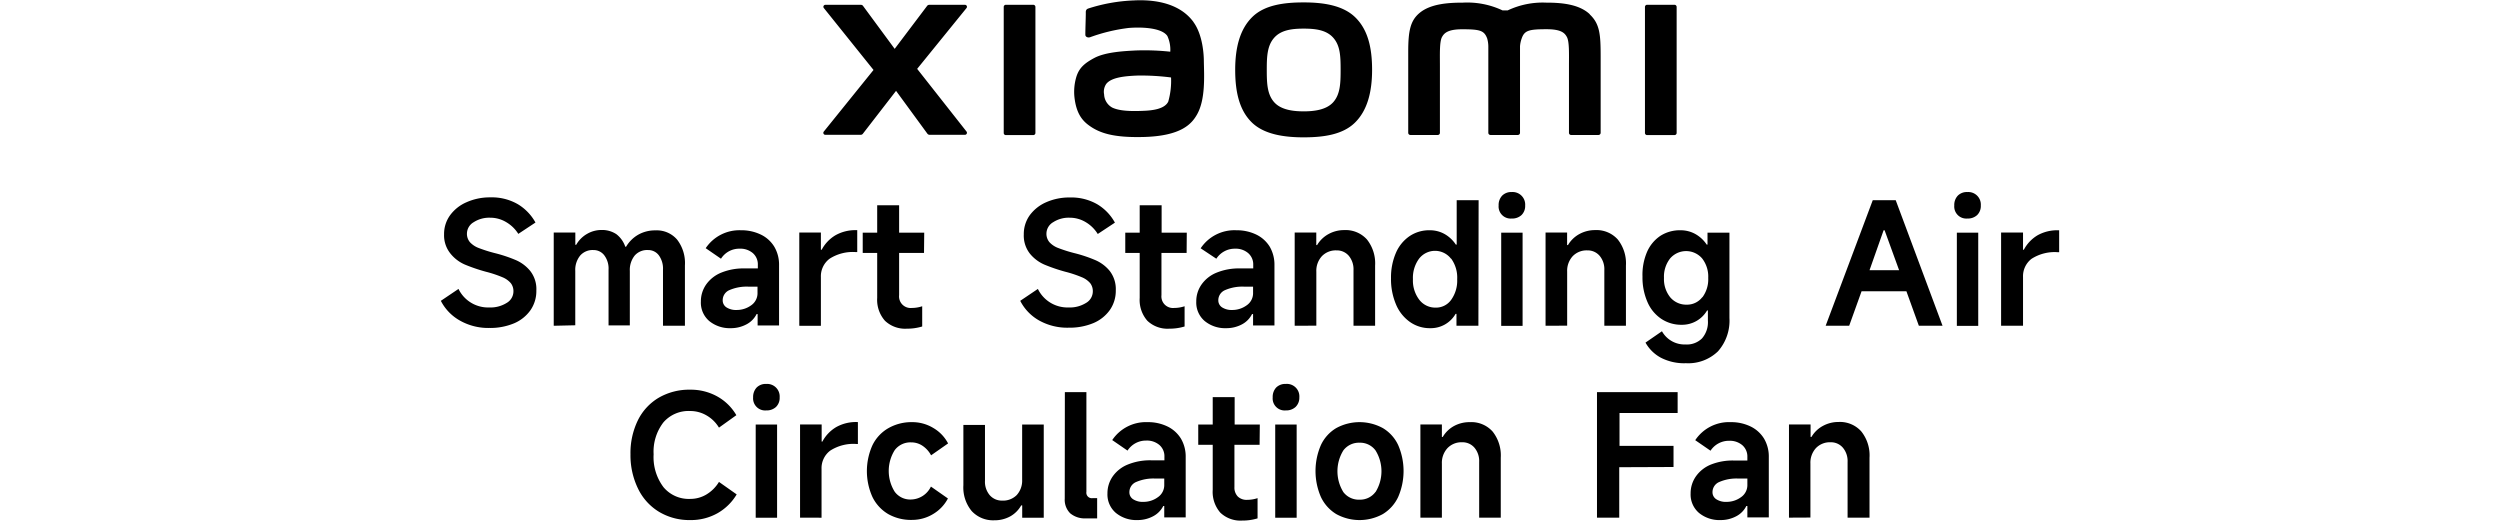 <svg xmlns="http://www.w3.org/2000/svg" width="456" height="95" viewBox="0 0 456 95"><title>画板 1</title><path d="M237.8.44c-3.56,0-7.13.45-9.38,2.66s-3.12,5.55-3.12,9.63.77,7.36,3,9.57,5.91,2.75,9.47,2.75,7.1-.46,9.36-2.67,3.14-5.57,3.14-9.65-.79-7.33-3.05-9.55S241.36.44,237.8.44m5.4,18.18c-1.26,1.43-3.53,1.69-5.4,1.69s-4.14-.25-5.4-1.68-1.34-3.41-1.34-5.89.09-4.41,1.34-5.84,3.27-1.68,5.4-1.68,4.14.24,5.4,1.68,1.33,3.35,1.33,5.84-.08,4.45-1.33,5.88M188.47.87h-5a.39.39,0,0,0-.39.39v23a.38.38,0,0,0,.39.38h5a.39.39,0,0,0,.39-.38v-23a.4.4,0,0,0-.39-.39M167.29,12.56l9-11.09A.36.36,0,0,0,176,.88H169.5a.49.49,0,0,0-.39.19l-5.92,7.84-5.77-7.83a.47.47,0,0,0-.39-.2h-6.48a.36.36,0,0,0-.28.59l9.06,11.29L150.26,24a.36.36,0,0,0,.29.59H157a.5.5,0,0,0,.39-.2l6.05-7.82,5.72,7.82a.51.51,0,0,0,.4.2H176a.37.37,0,0,0,.29-.6ZM290,2.62C288,.71,284.66.48,282,.48a14.92,14.92,0,0,0-7,1.42h-.93a15.07,15.07,0,0,0-7.2-1.42c-2.67,0-5.94.2-7.95,1.89-1.67,1.4-2.06,3.26-2.06,7.09V24.24a.4.4,0,0,0,.39.38h5a.39.39,0,0,0,.39-.38V12.07c0-2.19-.09-4.48.39-5.33.37-.66,1-1.4,3.68-1.4,3.27,0,4,.23,4.55,1.67a5.41,5.41,0,0,1,.21,1.42V24.24a.4.4,0,0,0,.39.38h5a.4.4,0,0,0,.39-.38V8.43A5.41,5.41,0,0,1,277.56,7c.51-1.44,1.28-1.67,4.55-1.67,2.73,0,3.31.74,3.68,1.4.48.85.39,3.14.39,5.33V24.24a.39.39,0,0,0,.39.38h5a.4.4,0,0,0,.39-.38V10.36c0-4-.13-6-2-7.74M217.68,4C215.35.82,211.15-.15,206.78.08a30.67,30.67,0,0,0-8.3,1.48c-.49.18-.43.6-.43.86,0,.84-.09,3-.08,3.93,0,.39.48.58.89.43a31.59,31.59,0,0,1,7-1.68c2.58-.21,6.09,0,7.07,1.47a6,6,0,0,1,.53,2.86,44,44,0,0,0-6.37-.22c-1.85.1-5.39.25-7.48,1.36-1.7.91-2.69,1.73-3.22,3.25a9.43,9.43,0,0,0-.41,3.92c.31,2.74,1.27,4.11,2.56,5.07,2,1.5,4.6,2.3,9.91,2.18,7.06-.15,8.92-2.44,9.86-4.06,1.6-2.76,1.32-7.12,1.27-9.8,0-1.1-.18-4.76-1.89-7.1m-4.6,14.5c-.67,1.4-3,1.62-4.46,1.68-2.6.12-4.52,0-5.76-.59a2.86,2.86,0,0,1-1.48-2.4,2.52,2.52,0,0,1,.38-1.9c.91-1.19,3.31-1.45,5.77-1.54a42.84,42.84,0,0,1,6.06.35,13.81,13.81,0,0,1-.51,4.4M305.43.87h-5a.4.4,0,0,0-.39.39v23a.39.39,0,0,0,.39.38h5a.39.39,0,0,0,.39-.38v-23a.4.4,0,0,0-.39-.39"/><path d="M83.9,58.48a8.67,8.67,0,0,1-3.49-3.61l3.22-2.17a6,6,0,0,0,5.62,3.38,5.55,5.55,0,0,0,3.17-.83,2.43,2.43,0,0,0,1.23-2.09,2.38,2.38,0,0,0-.47-1.5,4,4,0,0,0-1.53-1.09,21.13,21.13,0,0,0-3-1,31.44,31.44,0,0,1-3.85-1.31,6.87,6.87,0,0,1-2.63-2A5.28,5.28,0,0,1,81,42.75a5.81,5.81,0,0,1,1.09-3.48,7.26,7.26,0,0,1,3-2.38A10.41,10.41,0,0,1,89.46,36a9.46,9.46,0,0,1,5,1.25,8.94,8.94,0,0,1,3.21,3.34l-3.13,2.07A6.43,6.43,0,0,0,92.3,40.5a5.62,5.62,0,0,0-2.9-.79,5.23,5.23,0,0,0-3,.82,2.43,2.43,0,0,0-1.23,2.06,2.36,2.36,0,0,0,.56,1.6,4.2,4.2,0,0,0,1.6,1.05,25.57,25.57,0,0,0,2.9.92,25.58,25.58,0,0,1,3.83,1.27,6.94,6.94,0,0,1,2.66,2A5.35,5.35,0,0,1,97.83,53a6.12,6.12,0,0,1-1.08,3.59,7,7,0,0,1-3,2.39,11.29,11.29,0,0,1-4.5.84A10.51,10.51,0,0,1,83.9,58.48Z"/><path d="M101,59.42v-17h3.94v2.23h.16a5.29,5.29,0,0,1,2-2,5.23,5.23,0,0,1,2.65-.7,4.66,4.66,0,0,1,2.67.76A4.85,4.85,0,0,1,114.05,45h.15a6.1,6.1,0,0,1,2.23-2.2,6.21,6.21,0,0,1,3.13-.78,4.88,4.88,0,0,1,3.94,1.68,7,7,0,0,1,1.43,4.71v11h-4V49.19a4.1,4.1,0,0,0-.73-2.58,2.39,2.39,0,0,0-2-1,3,3,0,0,0-2.43,1,4.2,4.2,0,0,0-.89,2.82v9.92H111V49.19a4,4,0,0,0-.75-2.58,2.43,2.43,0,0,0-2-1,3,3,0,0,0-2.42,1,4.13,4.13,0,0,0-.9,2.8v9.92Z"/><path d="M129.37,58.56A4.41,4.41,0,0,1,127.84,55a5.35,5.35,0,0,1,1-3.16,6.22,6.22,0,0,1,2.74-2.12,10.71,10.71,0,0,1,4.24-.76h2.41v-.65a2.71,2.71,0,0,0-.91-2.14,3.49,3.49,0,0,0-2.4-.81,3.94,3.94,0,0,0-3.41,1.83l-2.79-1.92A7.4,7.4,0,0,1,135.16,42a8.07,8.07,0,0,1,3.62.79A5.83,5.83,0,0,1,141.23,45a6.43,6.43,0,0,1,.87,3.37v11h-3.91V57.29H138a4.24,4.24,0,0,1-1.88,1.89,6,6,0,0,1-2.83.68A5.91,5.91,0,0,1,129.37,58.56ZM137,55.7a2.68,2.68,0,0,0,1.17-2.32V52.29h-1.58a7.92,7.92,0,0,0-3.58.64,2,2,0,0,0-1.19,1.84,1.51,1.51,0,0,0,.68,1.29,3.2,3.2,0,0,0,1.86.48A4.46,4.46,0,0,0,137,55.7Z"/><path d="M145.79,59.42v-17h3.94v3.13h.15a6.73,6.73,0,0,1,2.51-2.64,7.36,7.36,0,0,1,3.78-.93h.19v4h-.28a7.81,7.81,0,0,0-4.76,1.21,4,4,0,0,0-1.59,3.35v8.89Z"/><path d="M168.54,46.13H164v7.71a2.11,2.11,0,0,0,2.32,2.33,6,6,0,0,0,1.89-.31v3.69a9.36,9.36,0,0,1-2.79.4,5.32,5.32,0,0,1-4-1.44A5.76,5.76,0,0,1,160,54.34V46.13h-2.64V42.44H160v-5h4v5h4.58Z"/><path d="M189.58,58.48a8.61,8.61,0,0,1-3.49-3.61l3.22-2.17a6,6,0,0,0,5.61,3.38,5.58,5.58,0,0,0,3.18-.83,2.43,2.43,0,0,0,1.23-2.09,2.38,2.38,0,0,0-.47-1.5,4,4,0,0,0-1.53-1.09,21.34,21.34,0,0,0-3-1,31.22,31.22,0,0,1-3.84-1.31,7,7,0,0,1-2.64-2,5.33,5.33,0,0,1-1.11-3.51,5.86,5.86,0,0,1,1.08-3.48,7.35,7.35,0,0,1,3-2.38,10.41,10.41,0,0,1,4.34-.87,9.49,9.49,0,0,1,5,1.25,8.84,8.84,0,0,1,3.2,3.34l-3.13,2.07A6.4,6.4,0,0,0,198,40.5a5.62,5.62,0,0,0-2.9-.79,5.21,5.21,0,0,0-3,.82,2.43,2.43,0,0,0-1.23,2.06,2.36,2.36,0,0,0,.56,1.6,4.13,4.13,0,0,0,1.6,1.05,25.57,25.57,0,0,0,2.9.92,25.42,25.42,0,0,1,3.82,1.27,6.9,6.9,0,0,1,2.67,2,5.41,5.41,0,0,1,1.1,3.52,6.12,6.12,0,0,1-1.08,3.59,7,7,0,0,1-3,2.39,11.29,11.29,0,0,1-4.5.84A10.51,10.51,0,0,1,189.58,58.48Z"/><path d="M216.44,46.13h-4.59v7.71a2.11,2.11,0,0,0,2.32,2.33,6.14,6.14,0,0,0,1.9-.31v3.69a9.36,9.36,0,0,1-2.79.4,5.31,5.31,0,0,1-4-1.44,5.76,5.76,0,0,1-1.4-4.17V46.13h-2.63V42.44h2.63v-5h4v5h4.59Z"/><path d="M219.74,58.56A4.42,4.42,0,0,1,218.2,55a5.29,5.29,0,0,1,1-3.16,6.17,6.17,0,0,1,2.74-2.12,10.69,10.69,0,0,1,4.23-.76h2.42v-.65a2.72,2.72,0,0,0-.92-2.14,3.49,3.49,0,0,0-2.4-.81,4,4,0,0,0-3.41,1.83L219,45.29A7.4,7.4,0,0,1,225.52,42a8.14,8.14,0,0,1,3.63.79A5.89,5.89,0,0,1,231.6,45a6.52,6.52,0,0,1,.86,3.37v11h-3.9V57.29h-.19a4.27,4.27,0,0,1-1.87,1.89,6,6,0,0,1-2.84.68A5.88,5.88,0,0,1,219.74,58.56Zm7.64-2.86a2.67,2.67,0,0,0,1.18-2.32V52.29H227a7.89,7.89,0,0,0-3.58.64,2,2,0,0,0-1.2,1.84,1.51,1.51,0,0,0,.68,1.29,3.22,3.22,0,0,0,1.87.48A4.43,4.43,0,0,0,227.38,55.7Z"/><path d="M236.15,59.42v-17h3.94V44.7h.15a5.45,5.45,0,0,1,2.07-2,5.85,5.85,0,0,1,2.86-.73,5.22,5.22,0,0,1,4.16,1.71,7,7,0,0,1,1.49,4.77V59.42h-3.94V49.26a3.83,3.83,0,0,0-.85-2.59,2.85,2.85,0,0,0-2.25-1,3.51,3.51,0,0,0-2.68,1.07,3.94,3.94,0,0,0-1,2.81v9.85Z"/><path d="M269.66,59.42h-4V57.25h-.16a5.21,5.21,0,0,1-4.62,2.61,6.27,6.27,0,0,1-3.73-1.15,7.38,7.38,0,0,1-2.53-3.21,11.78,11.78,0,0,1-.9-4.76,11.3,11.3,0,0,1,.88-4.58,7.06,7.06,0,0,1,2.48-3.07A6.35,6.35,0,0,1,260.8,42a5.47,5.47,0,0,1,2.68.68,6,6,0,0,1,2.06,1.93h.16V36.52h4Zm-5-12.24a3.68,3.68,0,0,0-5.82,0,5.88,5.88,0,0,0-1.12,3.75,5.77,5.77,0,0,0,1.16,3.75,3.69,3.69,0,0,0,3,1.43,3.38,3.38,0,0,0,2.82-1.43,6,6,0,0,0,1.09-3.75A5.88,5.88,0,0,0,264.7,47.18Z"/><path d="M277.52,39.23a2.48,2.48,0,0,1-1.78.63,2.2,2.2,0,0,1-2.39-2.38,2.47,2.47,0,0,1,.64-1.79,2.31,2.31,0,0,1,1.75-.66,2.29,2.29,0,0,1,2.45,2.45A2.3,2.3,0,0,1,277.52,39.23Zm.2,3.21v17h-3.9v-17Z"/><path d="M281.91,59.42v-17h3.93V44.7H286a5.42,5.42,0,0,1,2.06-2,5.92,5.92,0,0,1,2.87-.73,5.2,5.2,0,0,1,4.15,1.71,7,7,0,0,1,1.49,4.77V59.42h-3.94V49.26a3.78,3.78,0,0,0-.85-2.59,2.85,2.85,0,0,0-2.25-1,3.52,3.52,0,0,0-2.68,1.07,3.94,3.94,0,0,0-1,2.81v9.85Z"/><path d="M302.93,65.24a7,7,0,0,1-2.79-2.75l3-2.07a4.72,4.72,0,0,0,4.31,2.41,3.91,3.91,0,0,0,3-1.11,4.51,4.51,0,0,0,1.07-3.26V56.63h-.15a5.27,5.27,0,0,1-4.62,2.61,6.55,6.55,0,0,1-3.74-1.09,7,7,0,0,1-2.52-3.08,11.11,11.11,0,0,1-.9-4.6A10.58,10.58,0,0,1,300.4,46a6.79,6.79,0,0,1,2.48-3,6.59,6.59,0,0,1,3.67-1,5.52,5.52,0,0,1,2.67.68,6,6,0,0,1,2.08,1.93h.15V42.44h4V58a8.44,8.44,0,0,1-2.09,6.08,7.79,7.79,0,0,1-5.85,2.17A9.25,9.25,0,0,1,302.93,65.24Zm7.58-11a5.51,5.51,0,0,0,1.07-3.54,5.38,5.38,0,0,0-1.11-3.56,3.85,3.85,0,0,0-5.84,0,5.38,5.38,0,0,0-1.12,3.56,5.27,5.27,0,0,0,1.15,3.54,3.81,3.81,0,0,0,3,1.33A3.49,3.49,0,0,0,310.51,54.19Z"/><path d="M354.32,59.42H350l-2.27-6.29h-8.18l-2.26,6.29H333l8.59-22.9h4.19ZM343.57,42,341,49.29h5.4L343.75,42Z"/><path d="M360.63,39.23a2.48,2.48,0,0,1-1.78.63,2.2,2.2,0,0,1-2.39-2.38,2.47,2.47,0,0,1,.64-1.79,2.31,2.31,0,0,1,1.75-.66,2.29,2.29,0,0,1,2.45,2.45A2.3,2.3,0,0,1,360.63,39.23Zm.2,3.21v17h-3.9v-17Z"/><path d="M365,59.42v-17H369v3.13h.15a6.73,6.73,0,0,1,2.51-2.64A7.36,7.36,0,0,1,375.4,42h.19v4h-.28a7.81,7.81,0,0,0-4.76,1.21A4,4,0,0,0,369,50.53v8.89Z"/><path d="M134.37,90.18a9.59,9.59,0,0,1-3.46,3.41,9.87,9.87,0,0,1-5,1.27,10.77,10.77,0,0,1-5.68-1.49,10,10,0,0,1-3.83-4.2A13.86,13.86,0,0,1,115,82.86a13.58,13.58,0,0,1,1.35-6.2,9.81,9.81,0,0,1,3.81-4.12,11.06,11.06,0,0,1,5.72-1.46,9.92,9.92,0,0,1,5,1.26,9.15,9.15,0,0,1,3.43,3.39L131.14,78a6.29,6.29,0,0,0-2.29-2.24,5.85,5.85,0,0,0-2.95-.79A6.06,6.06,0,0,0,121,77.05a8.73,8.73,0,0,0-1.78,5.81,9.11,9.11,0,0,0,1.8,6A6,6,0,0,0,125.9,91a5.69,5.69,0,0,0,2.92-.79,6.65,6.65,0,0,0,2.32-2.31Z"/><path d="M141.54,74.23a2.48,2.48,0,0,1-1.78.63,2.2,2.2,0,0,1-2.39-2.38,2.51,2.51,0,0,1,.64-1.79,2.31,2.31,0,0,1,1.75-.66,2.29,2.29,0,0,1,2.45,2.45A2.3,2.3,0,0,1,141.54,74.23Zm.2,3.21v17h-3.9v-17Z"/><path d="M145.93,94.42v-17h3.94v3.13H150a6.73,6.73,0,0,1,2.51-2.64,7.36,7.36,0,0,1,3.78-.93h.19v4h-.28a7.81,7.81,0,0,0-4.76,1.21,4,4,0,0,0-1.59,3.35v8.89Z"/><path d="M162,93.76a7.35,7.35,0,0,1-2.87-3.12,11.49,11.49,0,0,1,0-9.42,7.24,7.24,0,0,1,2.87-3.1A8.47,8.47,0,0,1,166.36,77a7.36,7.36,0,0,1,3.87,1.06,7,7,0,0,1,2.7,2.82l-3.1,2.17a4.83,4.83,0,0,0-1.58-1.75,3.63,3.63,0,0,0-2.05-.61,3.57,3.57,0,0,0-3,1.41,7.14,7.14,0,0,0,0,7.6,3.51,3.51,0,0,0,2.94,1.41,4.12,4.12,0,0,0,3.66-2.36l3.1,2.17a7.15,7.15,0,0,1-2.7,2.84,7.37,7.37,0,0,1-3.87,1.07A8.38,8.38,0,0,1,162,93.76Z"/><path d="M190.38,77.44v17h-3.93V92.19h-.19a5.16,5.16,0,0,1-2,2,5.87,5.87,0,0,1-2.87.71,5.32,5.32,0,0,1-4.15-1.68,6.75,6.75,0,0,1-1.52-4.71v-11h3.94v10.2a3.78,3.78,0,0,0,.86,2.6,2.92,2.92,0,0,0,2.27,1,3.51,3.51,0,0,0,2.65-1,3.9,3.9,0,0,0,1-2.79V77.44Z"/><path d="M194.23,71.52h3.93V89.71a1,1,0,0,0,1.15,1.15h.81v3.69h-2a4.15,4.15,0,0,1-2.91-.92,3.47,3.47,0,0,1-1-2.68Z"/><path d="M203.54,93.56A4.41,4.41,0,0,1,202,90a5.35,5.35,0,0,1,1-3.16,6.17,6.17,0,0,1,2.74-2.12,10.69,10.69,0,0,1,4.23-.76h2.42v-.65a2.71,2.71,0,0,0-.91-2.14,3.5,3.5,0,0,0-2.41-.81,4,4,0,0,0-3.41,1.83l-2.79-1.92A7.4,7.4,0,0,1,209.32,77a8.08,8.08,0,0,1,3.63.79A5.89,5.89,0,0,1,215.4,80a6.43,6.43,0,0,1,.87,3.37v11h-3.91V92.29h-.18a4.29,4.29,0,0,1-1.88,1.89,6,6,0,0,1-2.84.68A5.88,5.88,0,0,1,203.54,93.56Zm7.64-2.86a2.67,2.67,0,0,0,1.18-2.32V87.29h-1.58a7.92,7.92,0,0,0-3.58.64A2,2,0,0,0,206,89.77a1.49,1.49,0,0,0,.68,1.29,3.16,3.16,0,0,0,1.86.48A4.41,4.41,0,0,0,211.18,90.7Z"/><path d="M229.75,81.13h-4.59v7.71a2.33,2.33,0,0,0,.61,1.72,2.29,2.29,0,0,0,1.72.61,6,6,0,0,0,1.89-.31v3.69a9.36,9.36,0,0,1-2.79.4,5.31,5.31,0,0,1-4-1.44,5.76,5.76,0,0,1-1.39-4.17V81.13h-2.64V77.44h2.64v-5h4v5h4.59Z"/><path d="M236.31,74.23a2.5,2.5,0,0,1-1.78.63,2.19,2.19,0,0,1-2.39-2.38,2.51,2.51,0,0,1,.63-1.79,2.34,2.34,0,0,1,1.76-.66A2.28,2.28,0,0,1,237,72.48,2.33,2.33,0,0,1,236.31,74.23Zm.2,3.21v17H232.6v-17Z"/><path d="M243.72,93.76a7.24,7.24,0,0,1-2.79-3.12,11.88,11.88,0,0,1,0-9.45,7.08,7.08,0,0,1,2.79-3.1,8.87,8.87,0,0,1,8.52,0,7.08,7.08,0,0,1,2.79,3.1,11.88,11.88,0,0,1,0,9.45,7.24,7.24,0,0,1-2.79,3.12,8.8,8.8,0,0,1-8.52,0Zm7.17-4a7.19,7.19,0,0,0,0-7.61,3.49,3.49,0,0,0-2.91-1.4,3.55,3.55,0,0,0-2.95,1.4,7.24,7.24,0,0,0,0,7.61A3.54,3.54,0,0,0,248,91.14,3.48,3.48,0,0,0,250.89,89.73Z"/><path d="M259.08,94.42v-17H263V79.7h.16a5.35,5.35,0,0,1,2.06-2A5.89,5.89,0,0,1,268.1,77a5.2,5.2,0,0,1,4.15,1.71,7,7,0,0,1,1.49,4.77V94.42H269.8V84.26a3.78,3.78,0,0,0-.85-2.59,2.85,2.85,0,0,0-2.25-1A3.52,3.52,0,0,0,264,81.76a3.94,3.94,0,0,0-1,2.81v9.85Z"/><path d="M295.35,85.22v9.2h-4.06V71.52H306v3.81h-10.6v6h9.85v3.85Z"/><path d="M309.9,93.56A4.41,4.41,0,0,1,308.37,90a5.35,5.35,0,0,1,1-3.16,6.17,6.17,0,0,1,2.74-2.12A10.69,10.69,0,0,1,316.3,84h2.42v-.65a2.74,2.74,0,0,0-.91-2.14,3.51,3.51,0,0,0-2.41-.81A4,4,0,0,0,312,82.21l-2.79-1.92A7.4,7.4,0,0,1,315.68,77a8.11,8.11,0,0,1,3.63.79A5.89,5.89,0,0,1,321.76,80a6.43,6.43,0,0,1,.87,3.37v11h-3.91V92.29h-.19a4.22,4.22,0,0,1-1.87,1.89,6,6,0,0,1-2.84.68A5.88,5.88,0,0,1,309.9,93.56Zm7.64-2.86a2.67,2.67,0,0,0,1.18-2.32V87.29h-1.58a7.89,7.89,0,0,0-3.58.64,2,2,0,0,0-1.2,1.84,1.5,1.5,0,0,0,.69,1.29,3.16,3.16,0,0,0,1.86.48A4.41,4.41,0,0,0,317.54,90.7Z"/><path d="M326.31,94.42v-17h3.94V79.7h.16a5.35,5.35,0,0,1,2.06-2,5.89,5.89,0,0,1,2.87-.73,5.21,5.21,0,0,1,4.15,1.71A7,7,0,0,1,341,83.48V94.42H337V84.26a3.78,3.78,0,0,0-.85-2.59,2.85,2.85,0,0,0-2.25-1,3.51,3.51,0,0,0-2.68,1.07,3.94,3.94,0,0,0-1,2.81v9.85Z"/></svg>